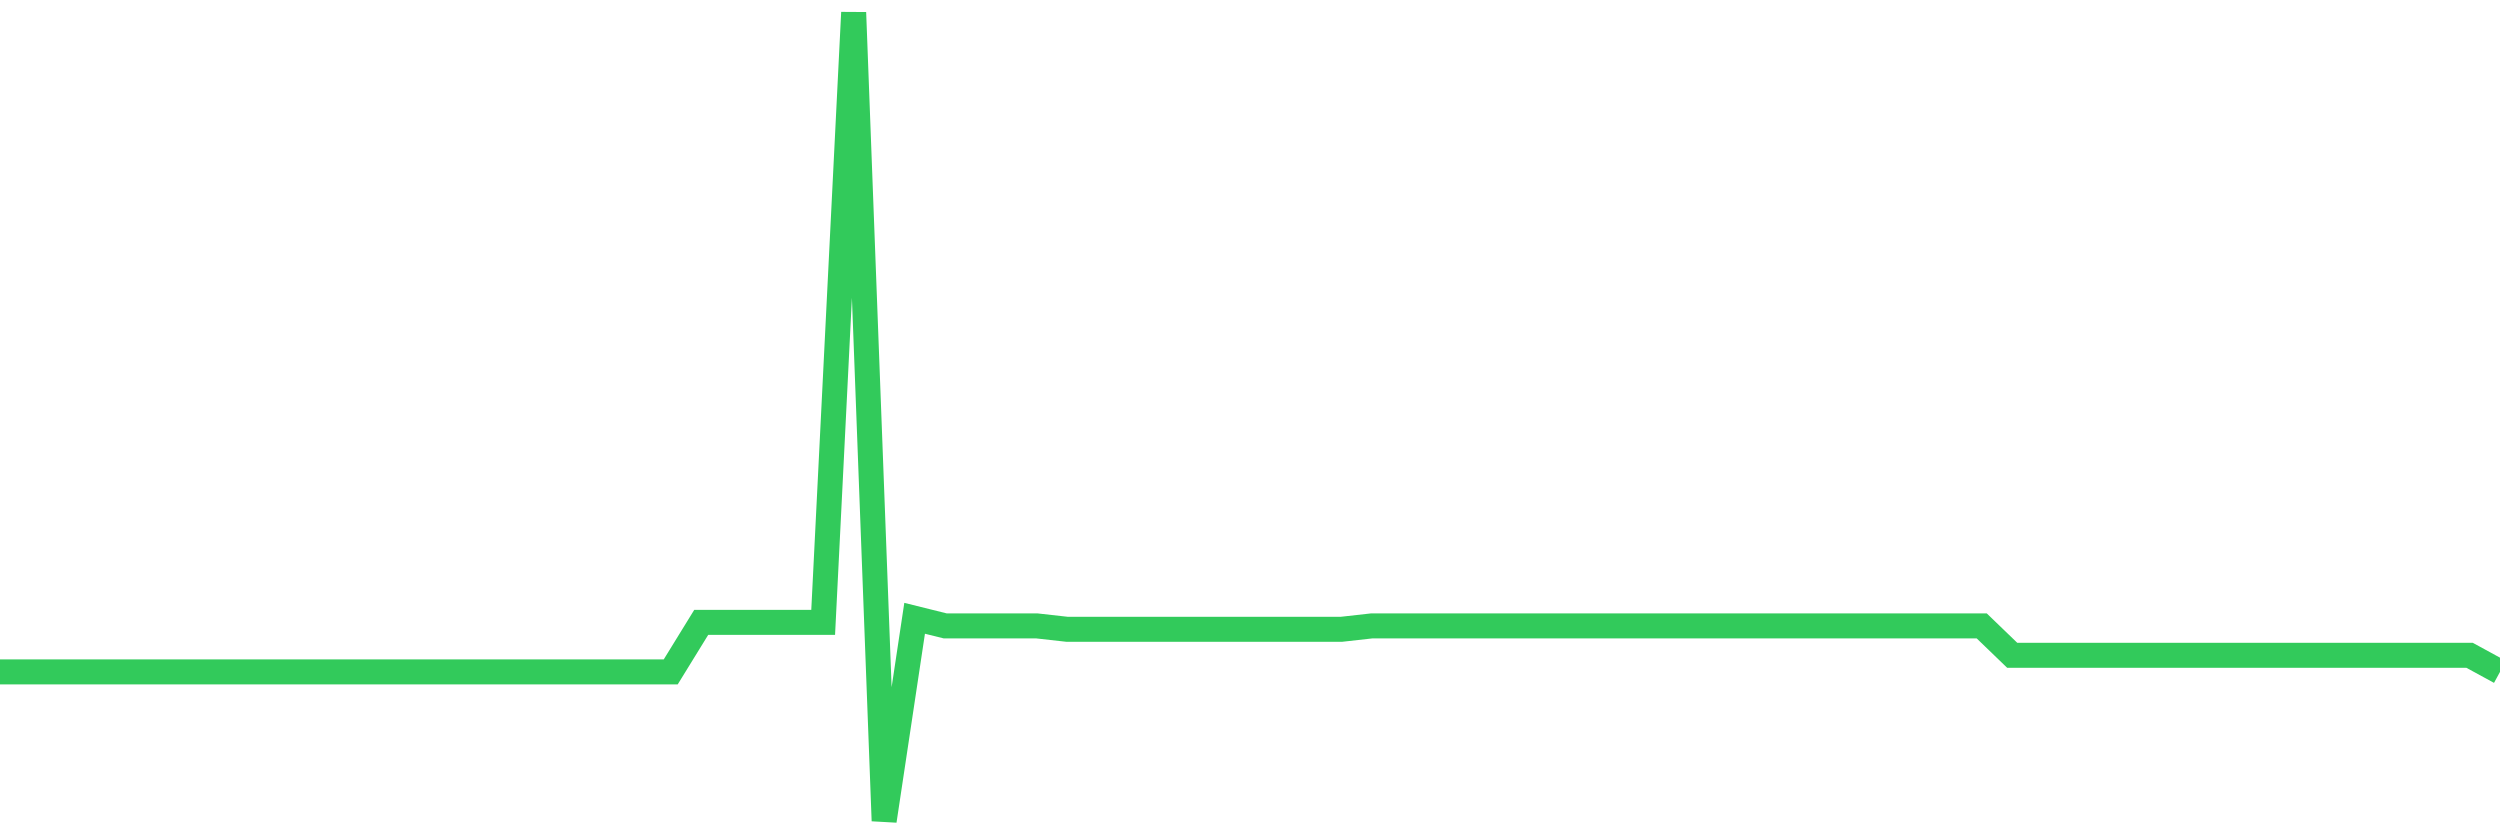 <svg
  xmlns="http://www.w3.org/2000/svg"
  xmlns:xlink="http://www.w3.org/1999/xlink"
  width="120"
  height="40"
  viewBox="0 0 120 40"
  preserveAspectRatio="none"
>
  <polyline
    points="0,32.251 1.463,32.251 2.927,32.251 4.39,32.251 5.854,32.251 7.317,32.251 8.78,32.251 10.244,32.251 11.707,32.251 13.171,32.251 14.634,32.251 16.098,32.251 17.561,32.251 19.024,32.251 20.488,32.251 21.951,32.251 23.415,32.251 24.878,32.251 26.341,32.251 27.805,32.251 29.268,32.251 30.732,32.251 32.195,32.251 33.659,29.873 35.122,29.873 36.585,29.873 38.049,29.873 39.512,29.873 40.976,0.6 42.439,39.4 43.902,29.678 45.366,30.042 46.829,30.042 48.293,30.042 49.756,30.042 51.22,30.206 52.683,30.206 54.146,30.206 55.61,30.206 57.073,30.206 58.537,30.206 60,30.206 61.463,30.206 62.927,30.206 64.39,30.206 65.854,30.042 67.317,30.042 68.78,30.042 70.244,30.042 71.707,30.042 73.171,30.042 74.634,30.042 76.098,30.042 77.561,30.042 79.024,30.042 80.488,30.042 81.951,30.042 83.415,30.042 84.878,30.042 86.341,30.042 87.805,30.042 89.268,30.042 90.732,30.042 92.195,30.042 93.659,30.042 95.122,30.042 96.585,31.453 98.049,31.453 99.512,31.453 100.976,31.453 102.439,31.453 103.902,31.453 105.366,31.453 106.829,31.453 108.293,31.453 109.756,31.453 111.22,31.453 112.683,31.453 114.146,31.453 115.61,31.453 117.073,31.453 118.537,31.453 120,32.251"
    fill="none"
    stroke="#32ca5b"
    stroke-width="1.2"
  >
  </polyline>
</svg>
